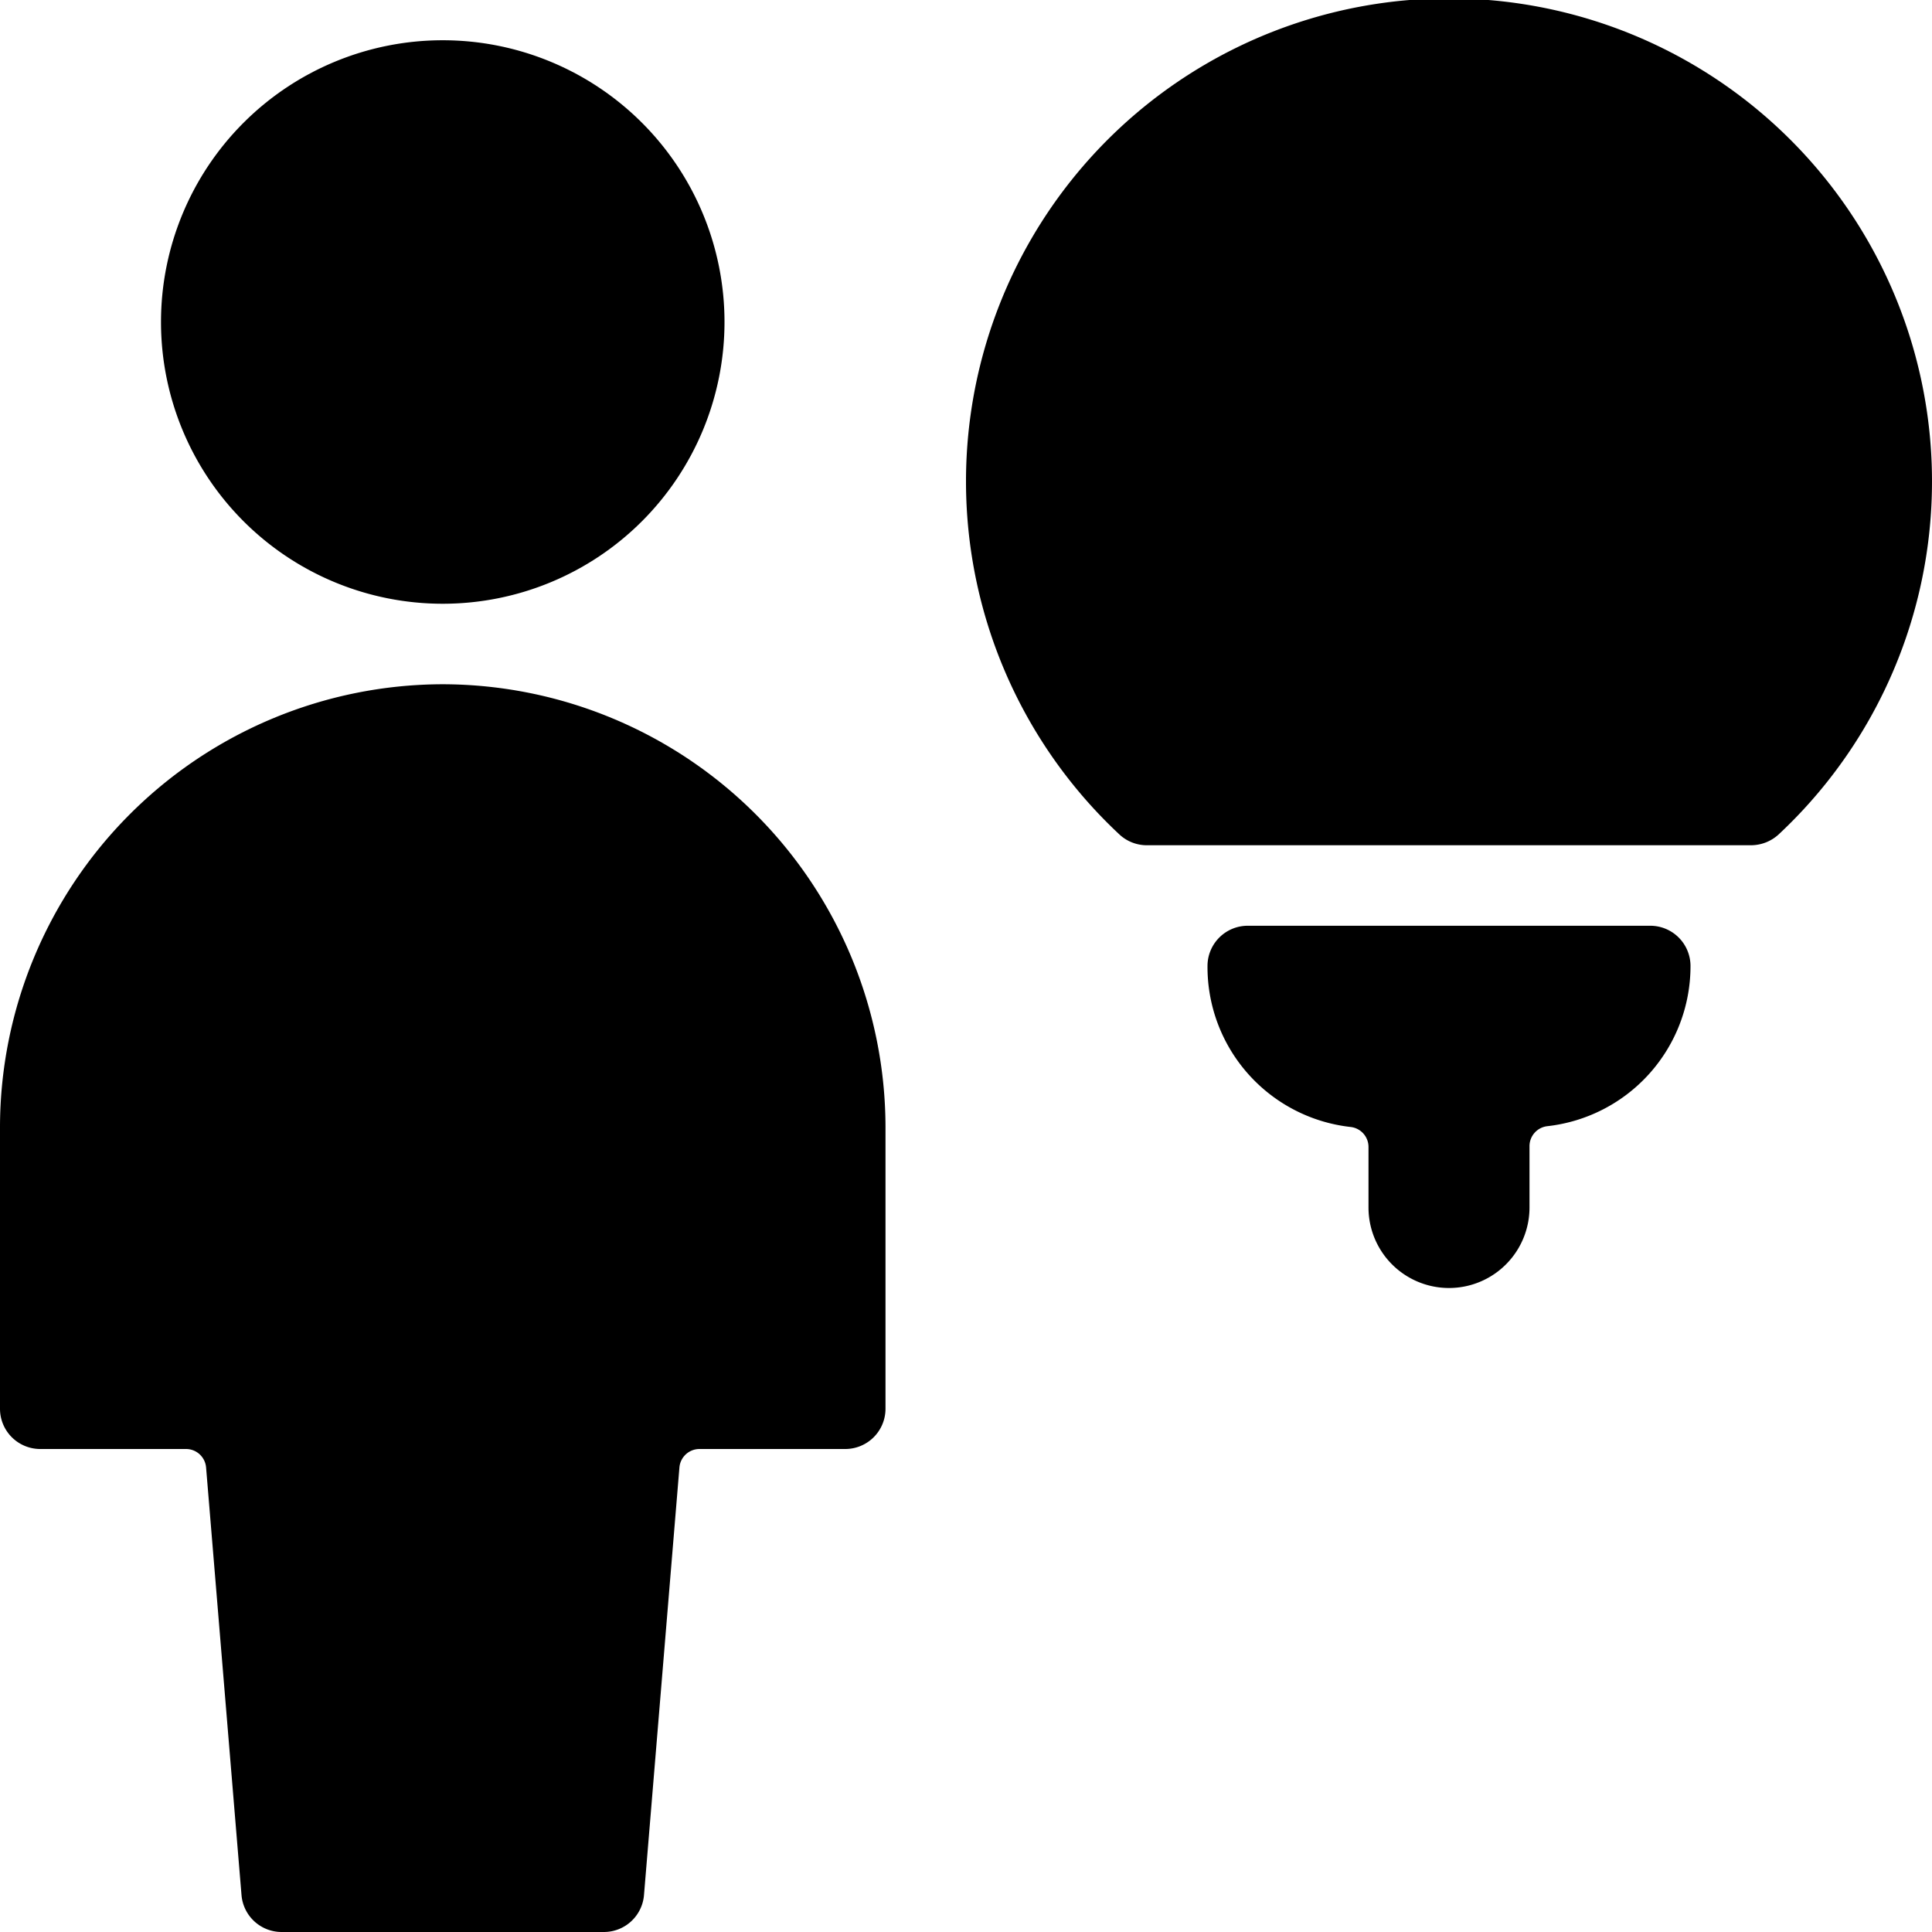<svg xmlns="http://www.w3.org/2000/svg" viewBox="0 0 24 24"><g><path d="M5.5 8.5A5.51 5.51 0 0 0 0 14v3.5a0.5 0.5 0 0 0 0.5 0.5h1.81a0.25 0.25 0 0 1 0.25 0.23L3 23.54a0.5 0.5 0 0 0 0.5 0.46h4a0.5 0.5 0 0 0 0.5 -0.46l0.44 -5.31a0.25 0.25 0 0 1 0.25 -0.23h1.81a0.5 0.5 0 0 0 0.5 -0.5V14a5.51 5.51 0 0 0 -5.5 -5.5Z" fill="#000000" stroke-width="1"></path><path d="M2 4a3.5 3.5 0 1 0 7 0 3.5 3.5 0 1 0 -7 0" fill="#000000" stroke-width="1"></path><path d="M21.75 10.5a0.51 0.51 0 0 0 0.34 -0.13 6 6 0 1 0 -8.18 0 0.5 0.5 0 0 0 0.34 0.13Z" fill="#000000" stroke-width="1"></path><path d="M15.5 11.5a0.5 0.5 0 0 0 -0.5 0.5 2 2 0 0 0 1.78 2 0.25 0.25 0 0 1 0.22 0.25V15a1 1 0 0 0 2 0v-0.76a0.25 0.25 0 0 1 0.22 -0.25A2 2 0 0 0 21 12a0.5 0.5 0 0 0 -0.5 -0.5Z" fill="#000000" stroke-width="1"></path></g></svg>